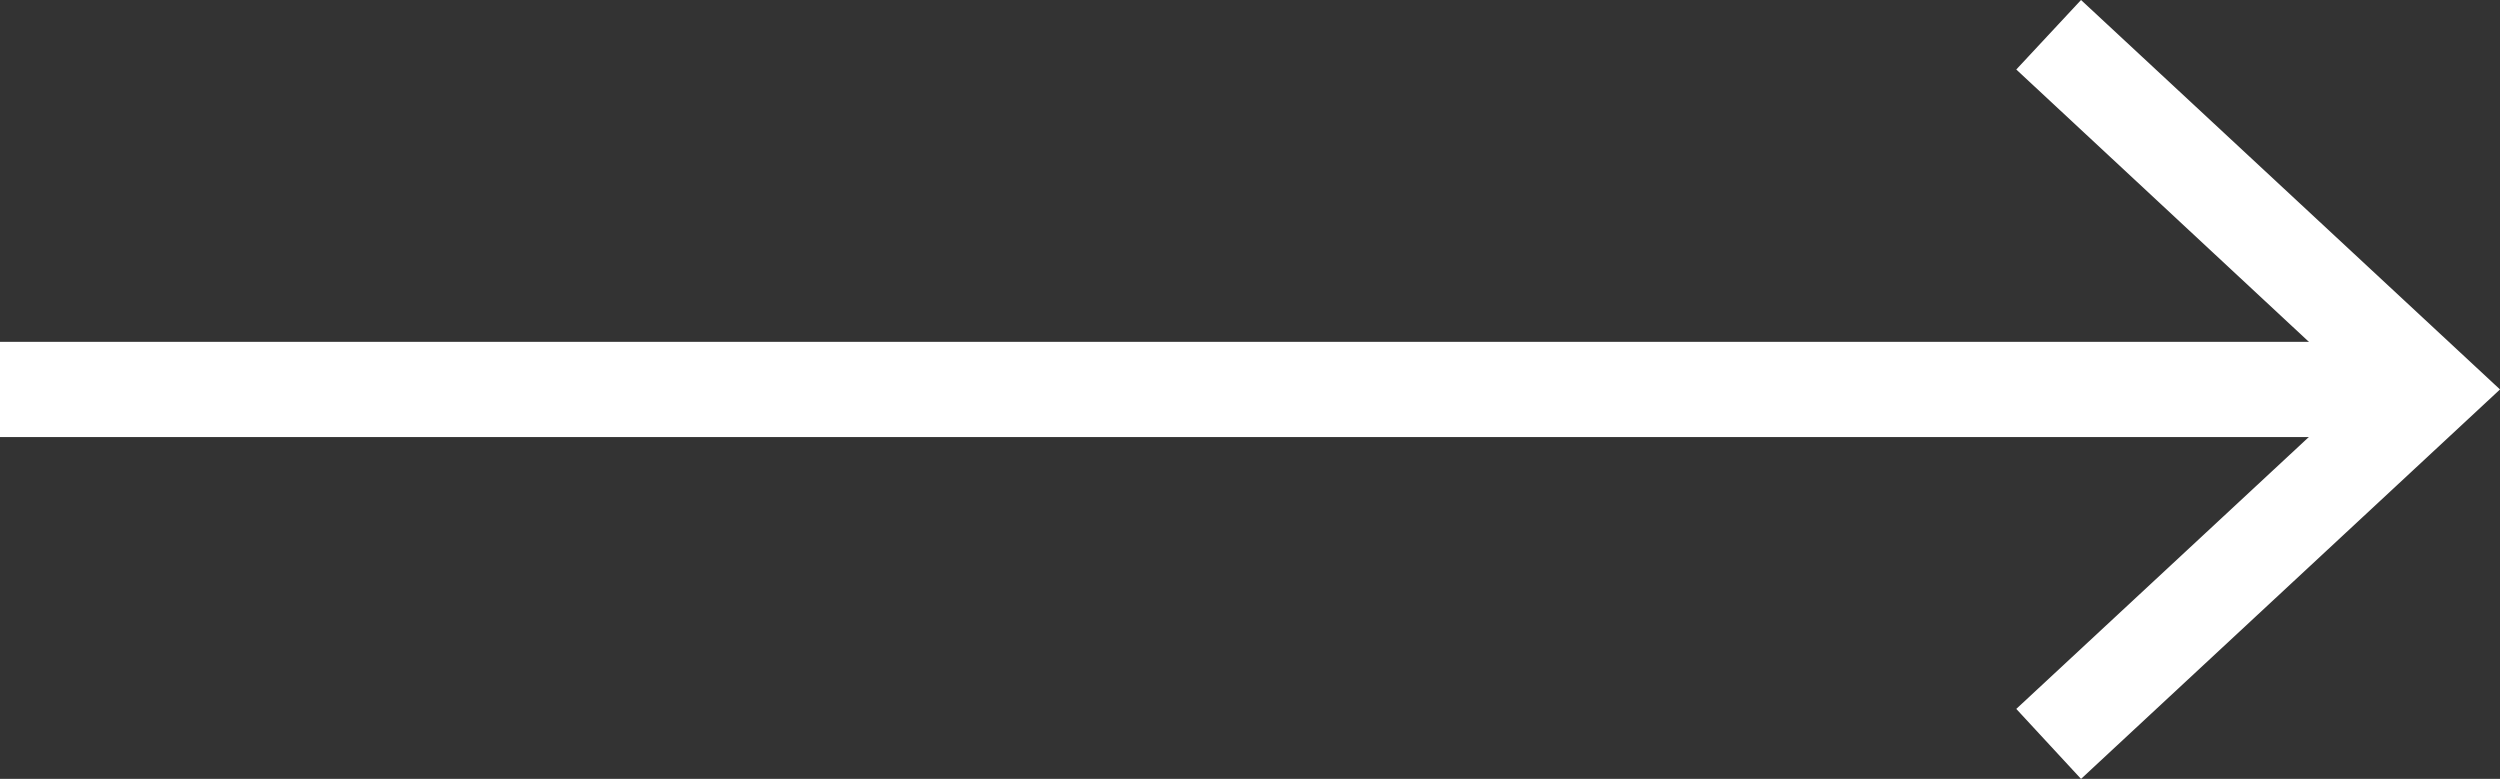 <?xml version="1.0" encoding="UTF-8"?>
<svg id="Livello_2" data-name="Livello 2" xmlns="http://www.w3.org/2000/svg" viewBox="0 0 52.51 16.36">
  <rect x="0" y="0" width="52.51" height="16.36" fill="#333333" stroke="none"/>
  <defs>
    <style>
      .cls-1 {
        fill: none;
        stroke: #fff;
        stroke-miterlimit: 10;
        stroke-width: 2px;
      }

      .cls-2 {
        fill: #fff;
        stroke-width: 0px;
      }
    </style>
  </defs>
  <g id="grafica">
    <g>
      <line class="cls-1" y1="8.18" x2="50.34" y2="8.18"/>
      <polygon class="cls-2" points="43.71 16.36 42.35 14.89 49.57 8.18 42.35 1.46 43.71 0 52.51 8.18 43.71 16.36"/>
    </g>
  </g>
</svg>